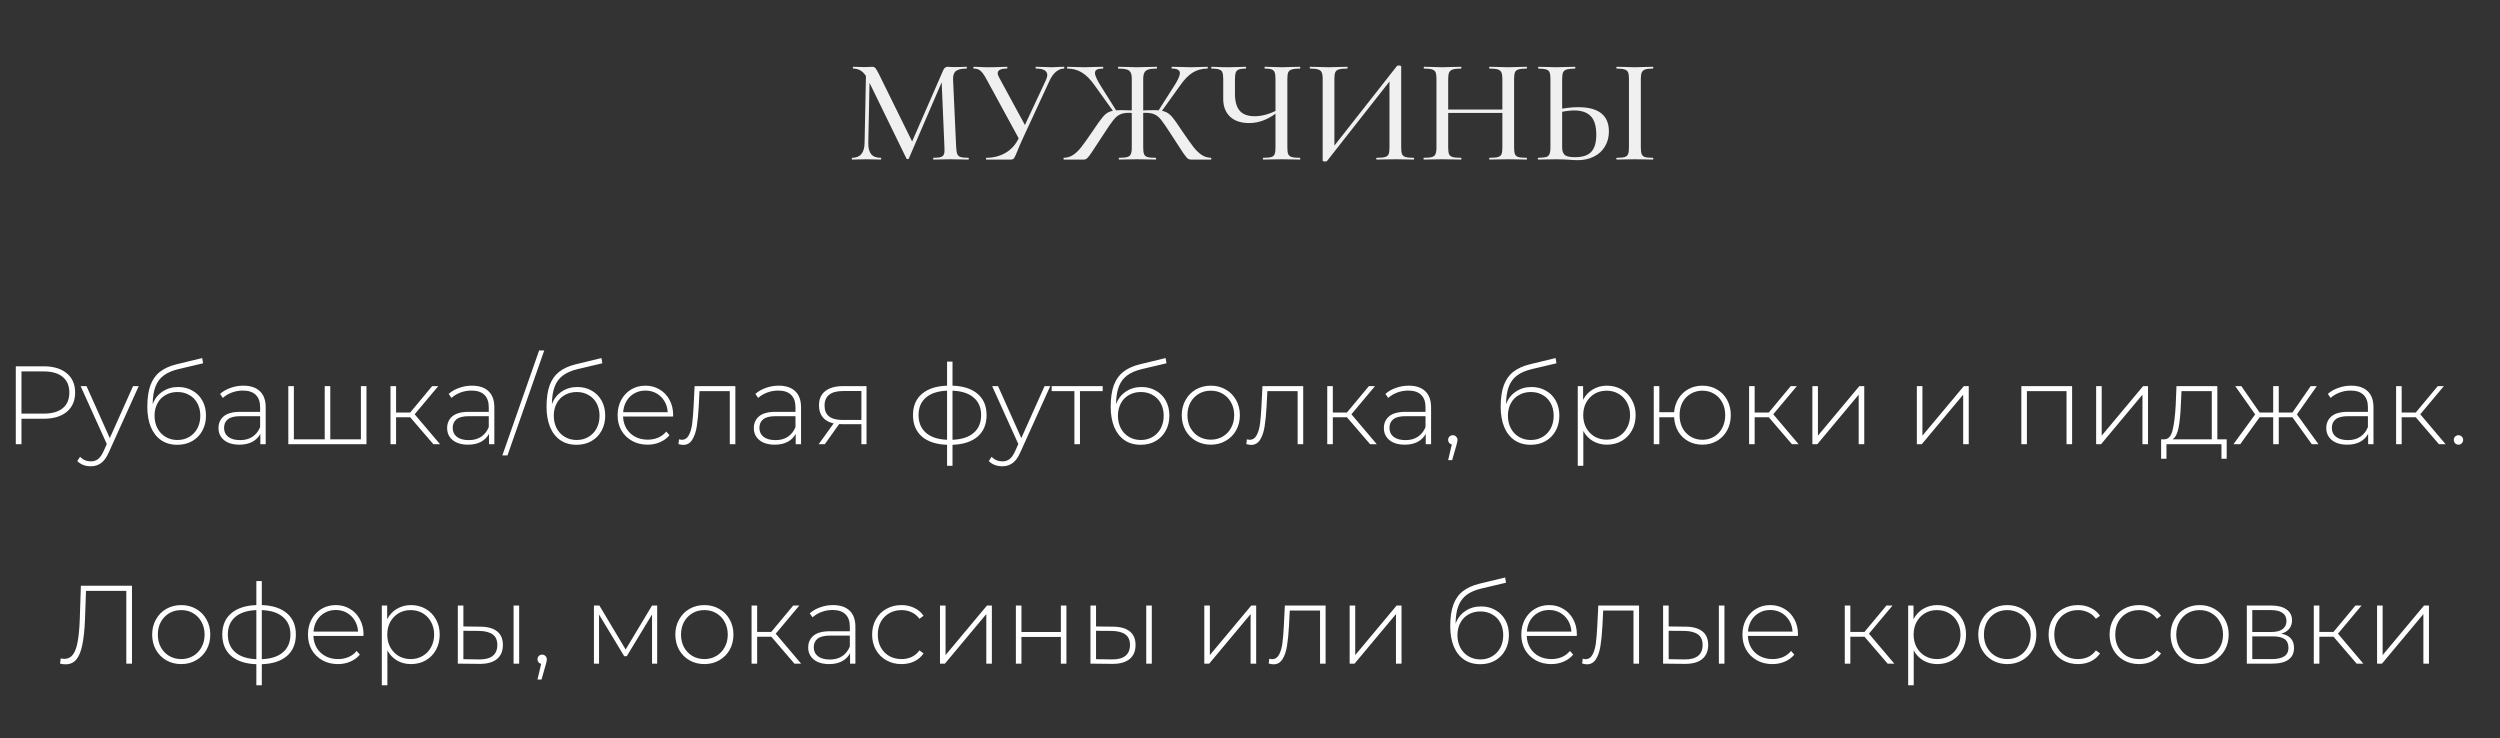 <?xml version="1.0" encoding="UTF-8"?> <svg xmlns="http://www.w3.org/2000/svg" width="376" height="111" viewBox="0 0 376 111" fill="none"><rect x="0" y="0" width="376" height="111" fill="#333333" stroke="none"/><path d="M6.578 55.092C8.052 55.092 9.207 55.443 10.044 56.147C10.881 56.839 11.3 57.804 11.3 59.043C11.3 60.271 10.881 61.237 10.044 61.94C9.207 62.632 8.052 62.978 6.578 62.978H3.229V66.812H2.375V55.092H6.578ZM6.578 62.208C7.828 62.208 8.783 61.934 9.441 61.387C10.1 60.84 10.429 60.059 10.429 59.043C10.429 58.027 10.1 57.246 9.441 56.699C8.783 56.141 7.828 55.862 6.578 55.862H3.229V62.208H6.578ZM20.865 58.072L16.378 68.001C16.043 68.772 15.652 69.319 15.206 69.642C14.771 69.966 14.252 70.128 13.649 70.128C13.247 70.128 12.867 70.061 12.51 69.927C12.164 69.793 11.868 69.598 11.623 69.341L12.041 68.705C12.488 69.162 13.029 69.391 13.665 69.391C14.09 69.391 14.452 69.274 14.754 69.04C15.055 68.805 15.334 68.403 15.591 67.834L16.06 66.779L12.125 58.072H13.012L16.512 65.892L20.012 58.072H20.865ZM26.795 58.206C27.61 58.206 28.33 58.39 28.955 58.758C29.591 59.116 30.088 59.618 30.445 60.266C30.802 60.913 30.981 61.661 30.981 62.509C30.981 63.358 30.797 64.117 30.428 64.787C30.071 65.445 29.563 65.964 28.904 66.344C28.257 66.712 27.515 66.896 26.677 66.896C25.718 66.896 24.897 66.662 24.216 66.193C23.546 65.724 23.033 65.06 22.676 64.2C22.33 63.341 22.157 62.336 22.157 61.187C22.157 59.88 22.313 58.798 22.625 57.938C22.949 57.078 23.429 56.403 24.065 55.912C24.713 55.41 25.539 55.036 26.544 54.79L30.411 53.852L30.545 54.639L26.862 55.51C25.957 55.722 25.221 56.035 24.651 56.448C24.093 56.85 23.675 57.402 23.396 58.105C23.117 58.809 22.971 59.707 22.96 60.801C23.25 59.998 23.736 59.367 24.417 58.909C25.098 58.44 25.89 58.206 26.795 58.206ZM26.694 66.176C27.353 66.176 27.945 66.02 28.469 65.707C28.994 65.395 29.401 64.965 29.691 64.418C29.982 63.86 30.127 63.229 30.127 62.526C30.127 61.823 29.982 61.203 29.691 60.667C29.401 60.12 28.994 59.702 28.469 59.412C27.956 59.11 27.364 58.959 26.694 58.959C26.024 58.959 25.427 59.11 24.903 59.412C24.378 59.702 23.971 60.12 23.68 60.667C23.39 61.203 23.245 61.823 23.245 62.526C23.245 63.229 23.39 63.86 23.68 64.418C23.971 64.965 24.378 65.395 24.903 65.707C25.427 66.02 26.024 66.176 26.694 66.176ZM36.595 58.005C37.678 58.005 38.509 58.284 39.09 58.842C39.67 59.389 39.961 60.199 39.961 61.27V66.812H39.157V65.255C38.878 65.769 38.47 66.171 37.935 66.461C37.399 66.74 36.757 66.879 36.009 66.879C35.038 66.879 34.268 66.651 33.698 66.193C33.14 65.735 32.861 65.132 32.861 64.385C32.861 63.659 33.118 63.073 33.631 62.627C34.156 62.169 34.988 61.94 36.126 61.94H39.123V61.237C39.123 60.422 38.9 59.802 38.454 59.378C38.018 58.954 37.376 58.742 36.528 58.742C35.948 58.742 35.389 58.842 34.854 59.043C34.329 59.244 33.883 59.512 33.514 59.847L33.096 59.244C33.531 58.853 34.056 58.552 34.669 58.34C35.283 58.117 35.925 58.005 36.595 58.005ZM36.126 66.193C36.852 66.193 37.466 66.025 37.968 65.691C38.481 65.356 38.867 64.87 39.123 64.234V62.593H36.143C35.283 62.593 34.658 62.749 34.268 63.062C33.888 63.374 33.698 63.804 33.698 64.351C33.698 64.92 33.91 65.373 34.334 65.707C34.759 66.031 35.356 66.193 36.126 66.193ZM55.117 58.072V66.812H43.362V58.072H44.199V66.076H48.837V58.072H49.675V66.076H54.279V58.072H55.117ZM61.697 62.76H59.57V66.812H58.733V58.072H59.57V62.04H61.697L64.995 58.072H65.916L62.366 62.308L66.184 66.812H65.179L61.697 62.76ZM70.983 58.005C72.066 58.005 72.897 58.284 73.478 58.842C74.058 59.389 74.348 60.199 74.348 61.27V66.812H73.545V65.255C73.266 65.769 72.858 66.171 72.322 66.461C71.787 66.74 71.145 66.879 70.397 66.879C69.425 66.879 68.655 66.651 68.086 66.193C67.528 65.735 67.249 65.132 67.249 64.385C67.249 63.659 67.505 63.073 68.019 62.627C68.544 62.169 69.375 61.94 70.514 61.94H73.511V61.237C73.511 60.422 73.288 59.802 72.841 59.378C72.406 58.954 71.764 58.742 70.916 58.742C70.335 58.742 69.777 58.842 69.241 59.043C68.717 59.244 68.27 59.512 67.902 59.847L67.483 59.244C67.918 58.853 68.443 58.552 69.057 58.34C69.671 58.117 70.313 58.005 70.983 58.005ZM70.514 66.193C71.24 66.193 71.853 66.025 72.356 65.691C72.869 65.356 73.254 64.87 73.511 64.234V62.593H70.531C69.671 62.593 69.046 62.749 68.655 63.062C68.276 63.374 68.086 63.804 68.086 64.351C68.086 64.92 68.298 65.373 68.722 65.707C69.147 66.031 69.744 66.193 70.514 66.193ZM81.082 52.714H81.852L76.327 68.487H75.556L81.082 52.714ZM86.838 58.206C87.653 58.206 88.373 58.39 88.998 58.758C89.635 59.116 90.131 59.618 90.489 60.266C90.846 60.913 91.024 61.661 91.024 62.509C91.024 63.358 90.84 64.117 90.472 64.787C90.115 65.445 89.607 65.964 88.948 66.344C88.301 66.712 87.558 66.896 86.721 66.896C85.761 66.896 84.941 66.662 84.26 66.193C83.59 65.724 83.076 65.06 82.719 64.2C82.373 63.341 82.2 62.336 82.2 61.187C82.2 59.88 82.356 58.798 82.669 57.938C82.993 57.078 83.473 56.403 84.109 55.912C84.756 55.41 85.582 55.036 86.587 54.79L90.455 53.852L90.589 54.639L86.905 55.51C86.001 55.722 85.264 56.035 84.695 56.448C84.137 56.85 83.718 57.402 83.439 58.105C83.16 58.809 83.015 59.707 83.004 60.801C83.294 59.998 83.78 59.367 84.461 58.909C85.142 58.44 85.934 58.206 86.838 58.206ZM86.738 66.176C87.396 66.176 87.988 66.02 88.513 65.707C89.037 65.395 89.445 64.965 89.735 64.418C90.025 63.86 90.17 63.229 90.17 62.526C90.17 61.823 90.025 61.203 89.735 60.667C89.445 60.12 89.037 59.702 88.513 59.412C87.999 59.11 87.408 58.959 86.738 58.959C86.068 58.959 85.471 59.11 84.946 59.412C84.422 59.702 84.014 60.12 83.724 60.667C83.434 61.203 83.288 61.823 83.288 62.526C83.288 63.229 83.434 63.86 83.724 64.418C84.014 64.965 84.422 65.395 84.946 65.707C85.471 66.02 86.068 66.176 86.738 66.176ZM101.226 62.643H93.708C93.73 63.324 93.903 63.932 94.227 64.468C94.55 64.993 94.986 65.4 95.533 65.691C96.091 65.981 96.716 66.126 97.408 66.126C97.977 66.126 98.502 66.025 98.982 65.825C99.473 65.612 99.881 65.305 100.204 64.904L100.69 65.456C100.31 65.914 99.83 66.266 99.25 66.511C98.681 66.757 98.061 66.879 97.391 66.879C96.521 66.879 95.745 66.69 95.064 66.31C94.383 65.931 93.847 65.406 93.456 64.736C93.077 64.067 92.887 63.302 92.887 62.442C92.887 61.594 93.066 60.835 93.423 60.165C93.791 59.484 94.294 58.954 94.93 58.574C95.566 58.195 96.281 58.005 97.073 58.005C97.866 58.005 98.575 58.195 99.2 58.574C99.836 58.943 100.333 59.462 100.69 60.132C101.058 60.801 101.242 61.56 101.242 62.409L101.226 62.643ZM97.073 58.742C96.459 58.742 95.907 58.881 95.415 59.16C94.924 59.428 94.528 59.813 94.227 60.316C93.936 60.807 93.769 61.365 93.724 61.99H100.422C100.389 61.365 100.221 60.807 99.92 60.316C99.618 59.825 99.222 59.44 98.731 59.16C98.24 58.881 97.687 58.742 97.073 58.742ZM110.597 58.072V66.812H109.76V58.825H105.205L105.088 61.153C105.021 62.358 104.921 63.369 104.787 64.184C104.653 64.999 104.424 65.657 104.1 66.159C103.777 66.662 103.33 66.913 102.761 66.913C102.593 66.913 102.353 66.874 102.041 66.796L102.125 66.076C102.303 66.12 102.437 66.143 102.526 66.143C102.995 66.143 103.352 65.914 103.598 65.456C103.844 64.999 104.011 64.429 104.1 63.748C104.19 63.067 104.262 62.18 104.318 61.086L104.469 58.072H110.597ZM117.111 58.005C118.194 58.005 119.025 58.284 119.606 58.842C120.186 59.389 120.477 60.199 120.477 61.27V66.812H119.673V65.255C119.394 65.769 118.986 66.171 118.451 66.461C117.915 66.74 117.273 66.879 116.525 66.879C115.554 66.879 114.784 66.651 114.214 66.193C113.656 65.735 113.377 65.132 113.377 64.385C113.377 63.659 113.634 63.073 114.147 62.627C114.672 62.169 115.504 61.94 116.642 61.94H119.639V61.237C119.639 60.422 119.416 59.802 118.97 59.378C118.534 58.954 117.892 58.742 117.044 58.742C116.464 58.742 115.905 58.842 115.37 59.043C114.845 59.244 114.398 59.512 114.03 59.847L113.611 59.244C114.047 58.853 114.571 58.552 115.185 58.34C115.799 58.117 116.441 58.005 117.111 58.005ZM116.642 66.193C117.368 66.193 117.982 66.025 118.484 65.691C118.998 65.356 119.383 64.87 119.639 64.234V62.593H116.659C115.799 62.593 115.174 62.749 114.784 63.062C114.404 63.374 114.214 63.804 114.214 64.351C114.214 64.92 114.426 65.373 114.851 65.707C115.275 66.031 115.872 66.193 116.642 66.193ZM130.325 58.072V66.812H129.554V63.798H126.641C126.44 63.798 126.295 63.793 126.206 63.782L124.046 66.812H123.125L125.385 63.681C124.671 63.525 124.124 63.218 123.744 62.76C123.365 62.303 123.175 61.711 123.175 60.986C123.175 60.026 123.493 59.3 124.129 58.809C124.777 58.318 125.659 58.072 126.775 58.072H130.325ZM124.012 61.019C124.012 62.448 124.916 63.162 126.725 63.162H129.554V58.809H126.825C124.95 58.809 124.012 59.545 124.012 61.019ZM148.382 62.425C148.382 63.798 147.935 64.876 147.042 65.657C146.149 66.427 144.888 66.84 143.258 66.896V70.061H142.438V66.896C140.808 66.84 139.547 66.427 138.654 65.657C137.761 64.876 137.314 63.798 137.314 62.425C137.314 61.075 137.761 60.014 138.654 59.244C139.558 58.474 140.819 58.061 142.438 58.005V54.388H143.258V58.005C144.888 58.061 146.149 58.474 147.042 59.244C147.935 60.014 148.382 61.075 148.382 62.425ZM138.151 62.425C138.151 63.553 138.52 64.44 139.256 65.088C139.993 65.735 141.054 66.087 142.438 66.143V58.758C141.054 58.814 139.993 59.16 139.256 59.797C138.52 60.433 138.151 61.309 138.151 62.425ZM143.258 66.143C144.642 66.087 145.703 65.741 146.44 65.105C147.188 64.457 147.561 63.564 147.561 62.425C147.561 61.309 147.188 60.433 146.44 59.797C145.703 59.16 144.642 58.814 143.258 58.758V66.143ZM157.958 58.072L153.471 68.001C153.136 68.772 152.745 69.319 152.299 69.642C151.864 69.966 151.344 70.128 150.742 70.128C150.34 70.128 149.96 70.061 149.603 69.927C149.257 69.793 148.961 69.598 148.716 69.341L149.134 68.705C149.581 69.162 150.122 69.391 150.758 69.391C151.183 69.391 151.545 69.274 151.847 69.04C152.148 68.805 152.427 68.403 152.684 67.834L153.153 66.779L149.218 58.072H150.105L153.605 65.892L157.104 58.072H157.958ZM165.843 58.825H162.427V66.812H161.59V58.825H158.174V58.072H165.843V58.825ZM171.688 58.206C172.502 58.206 173.222 58.39 173.848 58.758C174.484 59.116 174.981 59.618 175.338 60.266C175.695 60.913 175.874 61.661 175.874 62.509C175.874 63.358 175.689 64.117 175.321 64.787C174.964 65.445 174.456 65.964 173.797 66.344C173.15 66.712 172.408 66.896 171.57 66.896C170.61 66.896 169.79 66.662 169.109 66.193C168.439 65.724 167.926 65.06 167.568 64.2C167.222 63.341 167.049 62.336 167.049 61.187C167.049 59.88 167.206 58.798 167.518 57.938C167.842 57.078 168.322 56.403 168.958 55.912C169.606 55.41 170.432 55.036 171.436 54.79L175.304 53.852L175.438 54.639L171.754 55.51C170.85 55.722 170.114 56.035 169.544 56.448C168.986 56.85 168.568 57.402 168.288 58.105C168.009 58.809 167.864 59.707 167.853 60.801C168.143 59.998 168.629 59.367 169.31 58.909C169.991 58.44 170.783 58.206 171.688 58.206ZM171.587 66.176C172.246 66.176 172.837 66.02 173.362 65.707C173.887 65.395 174.294 64.965 174.584 64.418C174.874 63.86 175.02 63.229 175.02 62.526C175.02 61.823 174.874 61.203 174.584 60.667C174.294 60.12 173.887 59.702 173.362 59.412C172.848 59.11 172.257 58.959 171.587 58.959C170.917 58.959 170.32 59.11 169.795 59.412C169.271 59.702 168.863 60.12 168.573 60.667C168.283 61.203 168.138 61.823 168.138 62.526C168.138 63.229 168.283 63.86 168.573 64.418C168.863 64.965 169.271 65.395 169.795 65.707C170.32 66.02 170.917 66.176 171.587 66.176ZM182.107 66.879C181.281 66.879 180.533 66.69 179.863 66.31C179.204 65.931 178.685 65.406 178.306 64.736C177.926 64.055 177.736 63.291 177.736 62.442C177.736 61.594 177.926 60.835 178.306 60.165C178.685 59.484 179.204 58.954 179.863 58.574C180.533 58.195 181.281 58.005 182.107 58.005C182.933 58.005 183.675 58.195 184.334 58.574C185.003 58.954 185.528 59.484 185.908 60.165C186.287 60.835 186.477 61.594 186.477 62.442C186.477 63.291 186.287 64.055 185.908 64.736C185.528 65.406 185.003 65.931 184.334 66.31C183.675 66.69 182.933 66.879 182.107 66.879ZM182.107 66.126C182.776 66.126 183.374 65.97 183.898 65.657C184.434 65.345 184.853 64.909 185.154 64.351C185.467 63.793 185.623 63.157 185.623 62.442C185.623 61.728 185.467 61.092 185.154 60.533C184.853 59.975 184.434 59.54 183.898 59.227C183.374 58.915 182.776 58.758 182.107 58.758C181.437 58.758 180.834 58.915 180.298 59.227C179.774 59.54 179.355 59.975 179.042 60.533C178.741 61.092 178.59 61.728 178.59 62.442C178.59 63.157 178.741 63.793 179.042 64.351C179.355 64.909 179.774 65.345 180.298 65.657C180.834 65.97 181.437 66.126 182.107 66.126ZM196.002 58.072V66.812H195.165V58.825H190.611L190.493 61.153C190.426 62.358 190.326 63.369 190.192 64.184C190.058 64.999 189.829 65.657 189.506 66.159C189.182 66.662 188.735 66.913 188.166 66.913C187.999 66.913 187.759 66.874 187.446 66.796L187.53 66.076C187.708 66.12 187.842 66.143 187.932 66.143C188.4 66.143 188.758 65.914 189.003 65.456C189.249 64.999 189.416 64.429 189.506 63.748C189.595 63.067 189.667 62.18 189.723 61.086L189.874 58.072H196.002ZM202.583 62.76H200.457V66.812H199.619V58.072H200.457V62.04H202.583L205.882 58.072H206.803L203.253 62.308L207.071 66.812H206.066L202.583 62.76ZM211.869 58.005C212.952 58.005 213.784 58.284 214.364 58.842C214.945 59.389 215.235 60.199 215.235 61.27V66.812H214.431V65.255C214.152 65.769 213.745 66.171 213.209 66.461C212.673 66.74 212.031 66.879 211.283 66.879C210.312 66.879 209.542 66.651 208.973 66.193C208.414 65.735 208.135 65.132 208.135 64.385C208.135 63.659 208.392 63.073 208.906 62.627C209.43 62.169 210.262 61.94 211.401 61.94H214.398V61.237C214.398 60.422 214.174 59.802 213.728 59.378C213.293 58.954 212.651 58.742 211.802 58.742C211.222 58.742 210.664 58.842 210.128 59.043C209.603 59.244 209.157 59.512 208.788 59.847L208.37 59.244C208.805 58.853 209.33 58.552 209.944 58.34C210.558 58.117 211.2 58.005 211.869 58.005ZM211.401 66.193C212.126 66.193 212.74 66.025 213.242 65.691C213.756 65.356 214.141 64.87 214.398 64.234V62.593H211.417C210.558 62.593 209.933 62.749 209.542 63.062C209.162 63.374 208.973 63.804 208.973 64.351C208.973 64.92 209.185 65.373 209.609 65.707C210.033 66.031 210.63 66.193 211.401 66.193ZM218.503 65.456C218.703 65.456 218.871 65.529 219.005 65.674C219.139 65.808 219.206 65.97 219.206 66.159C219.206 66.271 219.189 66.388 219.156 66.511C219.133 66.634 219.1 66.773 219.055 66.93L218.402 69.207H217.799L218.352 66.846C218.184 66.801 218.05 66.723 217.95 66.612C217.85 66.489 217.799 66.338 217.799 66.159C217.799 65.959 217.866 65.791 218 65.657C218.134 65.523 218.302 65.456 218.503 65.456ZM230.341 58.206C231.156 58.206 231.876 58.39 232.501 58.758C233.137 59.116 233.634 59.618 233.991 60.266C234.349 60.913 234.527 61.661 234.527 62.509C234.527 63.358 234.343 64.117 233.975 64.787C233.617 65.445 233.11 65.964 232.451 66.344C231.804 66.712 231.061 66.896 230.224 66.896C229.264 66.896 228.444 66.662 227.763 66.193C227.093 65.724 226.579 65.06 226.222 64.2C225.876 63.341 225.703 62.336 225.703 61.187C225.703 59.88 225.859 58.798 226.172 57.938C226.496 57.078 226.976 56.403 227.612 55.912C228.259 55.41 229.085 55.036 230.09 54.79L233.958 53.852L234.092 54.639L230.408 55.51C229.504 55.722 228.767 56.035 228.198 56.448C227.64 56.85 227.221 57.402 226.942 58.105C226.663 58.809 226.518 59.707 226.507 60.801C226.797 59.998 227.283 59.367 227.964 58.909C228.644 58.44 229.437 58.206 230.341 58.206ZM230.241 66.176C230.899 66.176 231.491 66.02 232.016 65.707C232.54 65.395 232.948 64.965 233.238 64.418C233.528 63.86 233.673 63.229 233.673 62.526C233.673 61.823 233.528 61.203 233.238 60.667C232.948 60.12 232.54 59.702 232.016 59.412C231.502 59.11 230.911 58.959 230.241 58.959C229.571 58.959 228.974 59.11 228.449 59.412C227.924 59.702 227.517 60.12 227.227 60.667C226.937 61.203 226.791 61.823 226.791 62.526C226.791 63.229 226.937 63.86 227.227 64.418C227.517 64.965 227.924 65.395 228.449 65.707C228.974 66.02 229.571 66.176 230.241 66.176ZM241.681 58.005C242.496 58.005 243.233 58.195 243.891 58.574C244.55 58.954 245.064 59.478 245.432 60.148C245.811 60.818 246.001 61.583 246.001 62.442C246.001 63.302 245.811 64.072 245.432 64.753C245.064 65.423 244.55 65.947 243.891 66.327C243.233 66.695 242.496 66.879 241.681 66.879C240.911 66.879 240.213 66.701 239.588 66.344C238.963 65.975 238.477 65.467 238.131 64.82V70.061H237.294V58.072H238.098V60.132C238.444 59.462 238.93 58.943 239.555 58.574C240.191 58.195 240.9 58.005 241.681 58.005ZM241.631 66.126C242.301 66.126 242.904 65.97 243.439 65.657C243.975 65.345 244.394 64.909 244.695 64.351C245.008 63.793 245.164 63.157 245.164 62.442C245.164 61.728 245.008 61.092 244.695 60.533C244.394 59.975 243.975 59.54 243.439 59.227C242.904 58.915 242.301 58.758 241.631 58.758C240.961 58.758 240.358 58.915 239.823 59.227C239.298 59.54 238.879 59.975 238.567 60.533C238.265 61.092 238.115 61.728 238.115 62.442C238.115 63.157 238.265 63.793 238.567 64.351C238.879 64.909 239.298 65.345 239.823 65.657C240.358 65.97 240.961 66.126 241.631 66.126ZM256.041 58.005C256.856 58.005 257.587 58.195 258.234 58.574C258.882 58.943 259.39 59.467 259.758 60.148C260.127 60.818 260.311 61.583 260.311 62.442C260.311 63.291 260.127 64.055 259.758 64.736C259.39 65.406 258.882 65.931 258.234 66.31C257.587 66.69 256.856 66.879 256.041 66.879C255.26 66.879 254.551 66.707 253.914 66.36C253.289 66.014 252.787 65.529 252.407 64.904C252.039 64.278 251.833 63.564 251.788 62.76H249.561V66.812H248.724V58.072H249.561V61.99H251.788C251.855 61.209 252.078 60.517 252.458 59.914C252.837 59.311 253.34 58.842 253.965 58.507C254.59 58.172 255.282 58.005 256.041 58.005ZM256.041 66.143C256.688 66.143 257.274 65.987 257.799 65.674C258.324 65.361 258.731 64.926 259.021 64.368C259.323 63.798 259.473 63.157 259.473 62.442C259.473 61.717 259.323 61.075 259.021 60.517C258.731 59.959 258.324 59.529 257.799 59.227C257.274 58.915 256.688 58.758 256.041 58.758C255.393 58.758 254.807 58.915 254.283 59.227C253.758 59.529 253.345 59.959 253.044 60.517C252.753 61.075 252.608 61.717 252.608 62.442C252.608 63.157 252.753 63.798 253.044 64.368C253.345 64.926 253.758 65.361 254.283 65.674C254.807 65.987 255.393 66.143 256.041 66.143ZM266.028 62.76H263.901V66.812H263.064V58.072H263.901V62.04H266.028L269.327 58.072H270.247L266.698 62.308L270.515 66.812H269.511L266.028 62.76ZM272.581 58.072H273.418V65.523L279.647 58.072H280.384V66.812H279.546V59.361L273.318 66.812H272.581V58.072ZM288.295 58.072H289.132V65.523L295.361 58.072H296.098V66.812H295.261V59.361L289.032 66.812H288.295V58.072ZM311.644 58.072V66.812H310.807V58.825H304.846V66.812H304.009V58.072H311.644ZM315.259 58.072H316.096V65.523L322.325 58.072H323.062V66.812H322.225V59.361L315.996 66.812H315.259V58.072ZM334.894 66.076V68.989H334.107V66.812H325.835V68.989H325.032V66.076H325.551C326.142 66.042 326.544 65.585 326.756 64.703C326.979 63.81 327.136 62.559 327.225 60.952L327.342 58.072H333.487V66.076H334.894ZM327.995 61.002C327.939 62.331 327.828 63.436 327.66 64.318C327.493 65.2 327.192 65.785 326.756 66.076H332.65V58.825H328.096L327.995 61.002ZM344.784 62.76H342.725V66.812H341.887V62.76H339.845L336.931 66.812H335.91L339.175 62.325L336.178 58.072H337.099L339.845 62.04H341.887V58.072H342.725V62.04H344.784L347.53 58.072H348.451L345.454 62.325L348.702 66.812H347.698L344.784 62.76ZM353.606 58.005C354.689 58.005 355.521 58.284 356.101 58.842C356.682 59.389 356.972 60.199 356.972 61.27V66.812H356.168V65.255C355.889 65.769 355.482 66.171 354.946 66.461C354.41 66.74 353.768 66.879 353.02 66.879C352.049 66.879 351.279 66.651 350.71 66.193C350.151 65.735 349.872 65.132 349.872 64.385C349.872 63.659 350.129 63.073 350.643 62.627C351.167 62.169 351.999 61.94 353.137 61.94H356.135V61.237C356.135 60.422 355.911 59.802 355.465 59.378C355.03 58.954 354.388 58.742 353.539 58.742C352.959 58.742 352.401 58.842 351.865 59.043C351.34 59.244 350.894 59.512 350.525 59.847L350.107 59.244C350.542 58.853 351.067 58.552 351.681 58.34C352.295 58.117 352.937 58.005 353.606 58.005ZM353.137 66.193C353.863 66.193 354.477 66.025 354.979 65.691C355.493 65.356 355.878 64.87 356.135 64.234V62.593H353.154C352.295 62.593 351.67 62.749 351.279 63.062C350.899 63.374 350.71 63.804 350.71 64.351C350.71 64.92 350.922 65.373 351.346 65.707C351.77 66.031 352.367 66.193 353.137 66.193ZM363.337 62.76H361.211V66.812H360.373V58.072H361.211V62.04H363.337L366.636 58.072H367.557L364.007 62.308L367.825 66.812H366.82L363.337 62.76ZM369.756 66.879C369.566 66.879 369.399 66.812 369.254 66.678C369.12 66.533 369.053 66.36 369.053 66.159C369.053 65.959 369.12 65.791 369.254 65.657C369.399 65.523 369.566 65.456 369.756 65.456C369.946 65.456 370.108 65.523 370.242 65.657C370.387 65.791 370.459 65.959 370.459 66.159C370.459 66.36 370.387 66.533 370.242 66.678C370.108 66.812 369.946 66.879 369.756 66.879ZM19.85 88.092V99.812H18.997V88.862H12.935L12.784 93.165C12.717 94.772 12.578 96.067 12.366 97.05C12.165 98.021 11.864 98.741 11.462 99.21C11.06 99.678 10.53 99.913 9.871 99.913C9.57 99.913 9.29 99.879 9.034 99.812L9.134 99.025C9.324 99.07 9.508 99.093 9.687 99.093C10.2 99.093 10.613 98.897 10.926 98.507C11.249 98.105 11.495 97.474 11.662 96.614C11.83 95.755 11.942 94.611 11.997 93.182L12.165 88.092H19.85ZM27.256 99.879C26.43 99.879 25.682 99.69 25.012 99.31C24.353 98.931 23.834 98.406 23.455 97.736C23.075 97.055 22.885 96.291 22.885 95.442C22.885 94.594 23.075 93.835 23.455 93.165C23.834 92.484 24.353 91.954 25.012 91.574C25.682 91.195 26.43 91.005 27.256 91.005C28.082 91.005 28.824 91.195 29.483 91.574C30.152 91.954 30.677 92.484 31.056 93.165C31.436 93.835 31.626 94.594 31.626 95.442C31.626 96.291 31.436 97.055 31.056 97.736C30.677 98.406 30.152 98.931 29.483 99.31C28.824 99.69 28.082 99.879 27.256 99.879ZM27.256 99.126C27.925 99.126 28.523 98.97 29.047 98.657C29.583 98.345 30.002 97.909 30.303 97.351C30.616 96.793 30.772 96.157 30.772 95.442C30.772 94.728 30.616 94.092 30.303 93.533C30.002 92.975 29.583 92.54 29.047 92.227C28.523 91.915 27.925 91.758 27.256 91.758C26.586 91.758 25.983 91.915 25.447 92.227C24.922 92.54 24.504 92.975 24.191 93.533C23.89 94.092 23.739 94.728 23.739 95.442C23.739 96.157 23.89 96.793 24.191 97.351C24.504 97.909 24.922 98.345 25.447 98.657C25.983 98.97 26.586 99.126 27.256 99.126ZM44.499 95.425C44.499 96.799 44.053 97.876 43.16 98.657C42.267 99.427 41.005 99.84 39.376 99.896V103.061H38.555V99.896C36.925 99.84 35.664 99.427 34.771 98.657C33.878 97.876 33.431 96.799 33.431 95.425C33.431 94.075 33.878 93.014 34.771 92.244C35.675 91.474 36.937 91.061 38.555 91.005V87.388H39.376V91.005C41.005 91.061 42.267 91.474 43.16 92.244C44.053 93.014 44.499 94.075 44.499 95.425ZM34.269 95.425C34.269 96.553 34.637 97.44 35.374 98.088C36.111 98.735 37.171 99.087 38.555 99.143V91.758C37.171 91.814 36.111 92.16 35.374 92.797C34.637 93.433 34.269 94.309 34.269 95.425ZM39.376 99.143C40.76 99.087 41.82 98.741 42.557 98.105C43.305 97.457 43.679 96.564 43.679 95.425C43.679 94.309 43.305 93.433 42.557 92.797C41.82 92.16 40.76 91.814 39.376 91.758V99.143ZM54.656 95.643H47.138C47.16 96.324 47.333 96.933 47.657 97.468C47.981 97.993 48.416 98.4 48.963 98.691C49.521 98.981 50.146 99.126 50.838 99.126C51.408 99.126 51.932 99.025 52.412 98.825C52.903 98.612 53.311 98.305 53.635 97.904L54.12 98.456C53.741 98.914 53.261 99.266 52.68 99.511C52.111 99.757 51.491 99.879 50.822 99.879C49.951 99.879 49.175 99.69 48.494 99.31C47.813 98.931 47.277 98.406 46.887 97.736C46.507 97.067 46.317 96.302 46.317 95.442C46.317 94.594 46.496 93.835 46.853 93.165C47.222 92.484 47.724 91.954 48.36 91.574C48.996 91.195 49.711 91.005 50.503 91.005C51.296 91.005 52.005 91.195 52.63 91.574C53.266 91.943 53.763 92.462 54.12 93.132C54.489 93.801 54.673 94.56 54.673 95.409L54.656 95.643ZM50.503 91.742C49.889 91.742 49.337 91.881 48.846 92.16C48.355 92.428 47.958 92.813 47.657 93.316C47.367 93.807 47.199 94.365 47.155 94.99H53.852C53.819 94.365 53.651 93.807 53.35 93.316C53.048 92.825 52.652 92.439 52.161 92.16C51.67 91.881 51.117 91.742 50.503 91.742ZM61.812 91.005C62.627 91.005 63.364 91.195 64.022 91.574C64.681 91.954 65.194 92.478 65.563 93.148C65.942 93.818 66.132 94.583 66.132 95.442C66.132 96.302 65.942 97.072 65.563 97.753C65.194 98.423 64.681 98.947 64.022 99.327C63.364 99.695 62.627 99.879 61.812 99.879C61.042 99.879 60.344 99.701 59.719 99.344C59.094 98.975 58.608 98.467 58.262 97.82V103.061H57.425V91.072H58.229V93.132C58.575 92.462 59.06 91.943 59.685 91.574C60.322 91.195 61.031 91.005 61.812 91.005ZM61.762 99.126C62.432 99.126 63.034 98.97 63.57 98.657C64.106 98.345 64.525 97.909 64.826 97.351C65.138 96.793 65.295 96.157 65.295 95.442C65.295 94.728 65.138 94.092 64.826 93.533C64.525 92.975 64.106 92.54 63.57 92.227C63.034 91.915 62.432 91.758 61.762 91.758C61.092 91.758 60.489 91.915 59.953 92.227C59.429 92.54 59.01 92.975 58.698 93.533C58.396 94.092 58.245 94.728 58.245 95.442C58.245 96.157 58.396 96.793 58.698 97.351C59.01 97.909 59.429 98.345 59.953 98.657C60.489 98.97 61.092 99.126 61.762 99.126ZM72.304 94.253C73.387 94.265 74.213 94.505 74.782 94.973C75.351 95.431 75.636 96.106 75.636 96.999C75.636 97.926 75.335 98.635 74.732 99.126C74.129 99.617 73.258 99.857 72.12 99.846L68.855 99.812V91.072H69.692V94.22L72.304 94.253ZM77.243 91.072H78.081V99.812H77.243V91.072ZM72.086 99.176C72.979 99.187 73.654 99.009 74.112 98.64C74.57 98.272 74.799 97.725 74.799 96.999C74.799 96.296 74.576 95.777 74.129 95.442C73.682 95.096 73.001 94.912 72.086 94.89L69.692 94.873V99.143L72.086 99.176ZM81.54 98.456C81.741 98.456 81.909 98.529 82.043 98.674C82.177 98.808 82.244 98.97 82.244 99.159C82.244 99.271 82.227 99.388 82.193 99.511C82.171 99.634 82.138 99.773 82.093 99.93L81.44 102.207H80.837L81.39 99.846C81.222 99.801 81.088 99.723 80.988 99.612C80.887 99.489 80.837 99.338 80.837 99.159C80.837 98.959 80.904 98.791 81.038 98.657C81.172 98.523 81.339 98.456 81.54 98.456ZM98.838 91.072V99.812H98.067V92.412L94.266 98.691H93.881L90.097 92.428V99.812H89.327V91.072H90.147L94.099 97.686L98.067 91.072H98.838ZM105.94 99.879C105.114 99.879 104.366 99.69 103.696 99.31C103.038 98.931 102.519 98.406 102.139 97.736C101.76 97.055 101.57 96.291 101.57 95.442C101.57 94.594 101.76 93.835 102.139 93.165C102.519 92.484 103.038 91.954 103.696 91.574C104.366 91.195 105.114 91.005 105.94 91.005C106.766 91.005 107.509 91.195 108.167 91.574C108.837 91.954 109.362 92.484 109.741 93.165C110.121 93.835 110.31 94.594 110.31 95.442C110.31 96.291 110.121 97.055 109.741 97.736C109.362 98.406 108.837 98.931 108.167 99.31C107.509 99.69 106.766 99.879 105.94 99.879ZM105.94 99.126C106.61 99.126 107.207 98.97 107.732 98.657C108.268 98.345 108.686 97.909 108.988 97.351C109.3 96.793 109.456 96.157 109.456 95.442C109.456 94.728 109.3 94.092 108.988 93.533C108.686 92.975 108.268 92.54 107.732 92.227C107.207 91.915 106.61 91.758 105.94 91.758C105.27 91.758 104.668 91.915 104.132 92.227C103.607 92.54 103.189 92.975 102.876 93.533C102.575 94.092 102.424 94.728 102.424 95.442C102.424 96.157 102.575 96.793 102.876 97.351C103.189 97.909 103.607 98.345 104.132 98.657C104.668 98.97 105.27 99.126 105.94 99.126ZM116.001 95.76H113.874V99.812H113.037V91.072H113.874V95.04H116.001L119.299 91.072H120.22L116.67 95.308L120.488 99.812H119.483L116.001 95.76ZM125.287 91.005C126.37 91.005 127.201 91.284 127.782 91.842C128.362 92.389 128.652 93.198 128.652 94.27V99.812H127.849V98.255C127.57 98.769 127.162 99.171 126.626 99.461C126.091 99.74 125.449 99.879 124.701 99.879C123.73 99.879 122.959 99.651 122.39 99.193C121.832 98.735 121.553 98.132 121.553 97.385C121.553 96.659 121.81 96.073 122.323 95.626C122.848 95.169 123.679 94.94 124.818 94.94H127.815V94.237C127.815 93.422 127.592 92.802 127.145 92.378C126.71 91.954 126.068 91.742 125.22 91.742C124.639 91.742 124.081 91.842 123.545 92.043C123.021 92.244 122.574 92.512 122.206 92.847L121.787 92.244C122.223 91.853 122.747 91.552 123.361 91.34C123.975 91.117 124.617 91.005 125.287 91.005ZM124.818 99.193C125.544 99.193 126.158 99.025 126.66 98.691C127.173 98.356 127.559 97.87 127.815 97.234V95.593H124.835C123.975 95.593 123.35 95.749 122.959 96.062C122.58 96.374 122.39 96.804 122.39 97.351C122.39 97.92 122.602 98.373 123.026 98.707C123.451 99.031 124.048 99.193 124.818 99.193ZM135.587 99.879C134.739 99.879 133.98 99.69 133.31 99.31C132.64 98.931 132.115 98.406 131.736 97.736C131.356 97.055 131.167 96.291 131.167 95.442C131.167 94.583 131.356 93.818 131.736 93.148C132.115 92.467 132.64 91.943 133.31 91.574C133.98 91.195 134.739 91.005 135.587 91.005C136.29 91.005 136.927 91.145 137.496 91.424C138.076 91.692 138.545 92.088 138.902 92.612L138.283 93.065C137.97 92.629 137.58 92.305 137.111 92.093C136.653 91.87 136.145 91.758 135.587 91.758C134.906 91.758 134.292 91.915 133.745 92.227C133.209 92.529 132.785 92.959 132.473 93.517C132.171 94.075 132.021 94.717 132.021 95.442C132.021 96.168 132.171 96.81 132.473 97.368C132.785 97.926 133.209 98.361 133.745 98.674C134.292 98.975 134.906 99.126 135.587 99.126C136.145 99.126 136.653 99.02 137.111 98.808C137.58 98.585 137.97 98.255 138.283 97.82L138.902 98.272C138.545 98.797 138.076 99.198 137.496 99.478C136.927 99.746 136.29 99.879 135.587 99.879ZM141.375 91.072H142.212V98.523L148.441 91.072H149.177V99.812H148.34V92.361L142.111 99.812H141.375V91.072ZM152.788 91.072H153.625V95.057H159.553V91.072H160.39V99.812H159.553V95.794H153.625V99.812H152.788V91.072ZM167.455 94.253C168.537 94.265 169.363 94.505 169.933 94.973C170.502 95.431 170.787 96.106 170.787 96.999C170.787 97.926 170.485 98.635 169.883 99.126C169.28 99.617 168.409 99.857 167.27 99.846L164.005 99.812V91.072H164.843V94.22L167.455 94.253ZM172.394 91.072H173.231V99.812H172.394V91.072ZM167.237 99.176C168.13 99.187 168.805 99.009 169.263 98.64C169.721 98.272 169.95 97.725 169.95 96.999C169.95 96.296 169.726 95.777 169.28 95.442C168.833 95.096 168.152 94.912 167.237 94.89L164.843 94.873V99.143L167.237 99.176ZM181.126 91.072H181.963V98.523L188.192 91.072H188.928V99.812H188.091V92.361L181.862 99.812H181.126V91.072ZM199.371 91.072V99.812H198.534V91.826H193.979L193.862 94.153C193.795 95.359 193.694 96.369 193.561 97.184C193.427 97.999 193.198 98.657 192.874 99.159C192.55 99.662 192.104 99.913 191.534 99.913C191.367 99.913 191.127 99.874 190.814 99.796L190.898 99.076C191.077 99.12 191.211 99.143 191.3 99.143C191.769 99.143 192.126 98.914 192.372 98.456C192.617 97.999 192.785 97.429 192.874 96.748C192.963 96.067 193.036 95.18 193.092 94.086L193.242 91.072H199.371ZM202.988 91.072H203.825V98.523L210.054 91.072H210.791V99.812H209.953V92.361L203.725 99.812H202.988V91.072ZM222.754 91.206C223.569 91.206 224.289 91.39 224.914 91.758C225.55 92.116 226.047 92.618 226.404 93.266C226.761 93.913 226.94 94.661 226.94 95.509C226.94 96.358 226.756 97.117 226.387 97.787C226.03 98.445 225.522 98.964 224.864 99.344C224.216 99.712 223.474 99.896 222.637 99.896C221.677 99.896 220.856 99.662 220.175 99.193C219.506 98.724 218.992 98.06 218.635 97.2C218.289 96.341 218.116 95.336 218.116 94.186C218.116 92.88 218.272 91.798 218.585 90.938C218.908 90.079 219.388 89.403 220.025 88.912C220.672 88.41 221.498 88.036 222.503 87.79L226.371 86.853L226.505 87.639L222.821 88.51C221.917 88.722 221.18 89.035 220.611 89.448C220.053 89.85 219.634 90.402 219.355 91.106C219.076 91.809 218.931 92.707 218.92 93.801C219.21 92.998 219.695 92.367 220.376 91.909C221.057 91.44 221.85 91.206 222.754 91.206ZM222.654 99.176C223.312 99.176 223.904 99.02 224.428 98.707C224.953 98.395 225.361 97.965 225.651 97.418C225.941 96.86 226.086 96.229 226.086 95.526C226.086 94.823 225.941 94.203 225.651 93.667C225.361 93.12 224.953 92.702 224.428 92.412C223.915 92.11 223.323 91.96 222.654 91.96C221.984 91.96 221.387 92.11 220.862 92.412C220.337 92.702 219.93 93.12 219.64 93.667C219.349 94.203 219.204 94.823 219.204 95.526C219.204 96.229 219.349 96.86 219.64 97.418C219.93 97.965 220.337 98.395 220.862 98.707C221.387 99.02 221.984 99.176 222.654 99.176ZM237.141 95.643H229.623C229.646 96.324 229.819 96.933 230.142 97.468C230.466 97.993 230.901 98.4 231.448 98.691C232.007 98.981 232.632 99.126 233.324 99.126C233.893 99.126 234.418 99.025 234.898 98.825C235.389 98.612 235.796 98.305 236.12 97.904L236.606 98.456C236.226 98.914 235.746 99.266 235.166 99.511C234.596 99.757 233.977 99.879 233.307 99.879C232.436 99.879 231.661 99.69 230.98 99.31C230.299 98.931 229.763 98.406 229.372 97.736C228.993 97.067 228.803 96.302 228.803 95.442C228.803 94.594 228.981 93.835 229.339 93.165C229.707 92.484 230.209 91.954 230.846 91.574C231.482 91.195 232.196 91.005 232.989 91.005C233.781 91.005 234.49 91.195 235.115 91.574C235.752 91.943 236.248 92.462 236.606 93.132C236.974 93.801 237.158 94.56 237.158 95.409L237.141 95.643ZM232.989 91.742C232.375 91.742 231.822 91.881 231.331 92.16C230.84 92.428 230.444 92.813 230.142 93.316C229.852 93.807 229.685 94.365 229.64 94.99H236.338C236.304 94.365 236.137 93.807 235.835 93.316C235.534 92.825 235.138 92.439 234.647 92.16C234.155 91.881 233.603 91.742 232.989 91.742ZM246.513 91.072V99.812H245.676V91.826H241.121L241.004 94.153C240.937 95.359 240.837 96.369 240.703 97.184C240.569 97.999 240.34 98.657 240.016 99.159C239.692 99.662 239.246 99.913 238.677 99.913C238.509 99.913 238.269 99.874 237.957 99.796L238.04 99.076C238.219 99.12 238.353 99.143 238.442 99.143C238.911 99.143 239.268 98.914 239.514 98.456C239.759 97.999 239.927 97.429 240.016 96.748C240.105 96.067 240.178 95.18 240.234 94.086L240.384 91.072H246.513ZM253.579 94.253C254.662 94.265 255.488 94.505 256.057 94.973C256.627 95.431 256.911 96.106 256.911 96.999C256.911 97.926 256.61 98.635 256.007 99.126C255.404 99.617 254.534 99.857 253.395 99.846L250.13 99.812V91.072H250.967V94.22L253.579 94.253ZM258.519 91.072H259.356V99.812H258.519V91.072ZM253.362 99.176C254.255 99.187 254.93 99.009 255.388 98.64C255.845 98.272 256.074 97.725 256.074 96.999C256.074 96.296 255.851 95.777 255.404 95.442C254.958 95.096 254.277 94.912 253.362 94.89L250.967 94.873V99.143L253.362 99.176ZM270.401 95.643H262.883C262.905 96.324 263.078 96.933 263.402 97.468C263.726 97.993 264.161 98.4 264.708 98.691C265.266 98.981 265.891 99.126 266.583 99.126C267.153 99.126 267.677 99.025 268.157 98.825C268.648 98.612 269.056 98.305 269.379 97.904L269.865 98.456C269.486 98.914 269.006 99.266 268.425 99.511C267.856 99.757 267.236 99.879 266.566 99.879C265.696 99.879 264.92 99.69 264.239 99.31C263.558 98.931 263.022 98.406 262.632 97.736C262.252 97.067 262.062 96.302 262.062 95.442C262.062 94.594 262.241 93.835 262.598 93.165C262.966 92.484 263.469 91.954 264.105 91.574C264.741 91.195 265.456 91.005 266.248 91.005C267.041 91.005 267.75 91.195 268.375 91.574C269.011 91.943 269.508 92.462 269.865 93.132C270.233 93.801 270.418 94.56 270.418 95.409L270.401 95.643ZM266.248 91.742C265.634 91.742 265.082 91.881 264.591 92.16C264.099 92.428 263.703 92.813 263.402 93.316C263.112 93.807 262.944 94.365 262.899 94.99H269.597C269.564 94.365 269.396 93.807 269.095 93.316C268.793 92.825 268.397 92.439 267.906 92.16C267.415 91.881 266.862 91.742 266.248 91.742ZM280.417 95.76H278.291V99.812H277.454V91.072H278.291V95.04H280.417L283.716 91.072H284.637L281.087 95.308L284.905 99.812H283.9L280.417 95.76ZM291.374 91.005C292.189 91.005 292.926 91.195 293.584 91.574C294.243 91.954 294.756 92.478 295.125 93.148C295.504 93.818 295.694 94.583 295.694 95.442C295.694 96.302 295.504 97.072 295.125 97.753C294.756 98.423 294.243 98.947 293.584 99.327C292.926 99.695 292.189 99.879 291.374 99.879C290.604 99.879 289.906 99.701 289.281 99.344C288.656 98.975 288.17 98.467 287.824 97.82V103.061H286.987V91.072H287.791V93.132C288.137 92.462 288.623 91.943 289.248 91.574C289.884 91.195 290.593 91.005 291.374 91.005ZM291.324 99.126C291.994 99.126 292.596 98.97 293.132 98.657C293.668 98.345 294.087 97.909 294.388 97.351C294.701 96.793 294.857 96.157 294.857 95.442C294.857 94.728 294.701 94.092 294.388 93.533C294.087 92.975 293.668 92.54 293.132 92.227C292.596 91.915 291.994 91.758 291.324 91.758C290.654 91.758 290.051 91.915 289.516 92.227C288.991 92.54 288.572 92.975 288.26 93.533C287.958 94.092 287.808 94.728 287.808 95.442C287.808 96.157 287.958 96.793 288.26 97.351C288.572 97.909 288.991 98.345 289.516 98.657C290.051 98.97 290.654 99.126 291.324 99.126ZM301.899 99.879C301.073 99.879 300.326 99.69 299.656 99.31C298.997 98.931 298.478 98.406 298.099 97.736C297.719 97.055 297.529 96.291 297.529 95.442C297.529 94.594 297.719 93.835 298.099 93.165C298.478 92.484 298.997 91.954 299.656 91.574C300.326 91.195 301.073 91.005 301.899 91.005C302.726 91.005 303.468 91.195 304.126 91.574C304.796 91.954 305.321 92.484 305.7 93.165C306.08 93.835 306.27 94.594 306.27 95.442C306.27 96.291 306.08 97.055 305.7 97.736C305.321 98.406 304.796 98.931 304.126 99.31C303.468 99.69 302.726 99.879 301.899 99.879ZM301.899 99.126C302.569 99.126 303.166 98.97 303.691 98.657C304.227 98.345 304.646 97.909 304.947 97.351C305.259 96.793 305.416 96.157 305.416 95.442C305.416 94.728 305.259 94.092 304.947 93.533C304.646 92.975 304.227 92.54 303.691 92.227C303.166 91.915 302.569 91.758 301.899 91.758C301.23 91.758 300.627 91.915 300.091 92.227C299.566 92.54 299.148 92.975 298.835 93.533C298.534 94.092 298.383 94.728 298.383 95.442C298.383 96.157 298.534 96.793 298.835 97.351C299.148 97.909 299.566 98.345 300.091 98.657C300.627 98.97 301.23 99.126 301.899 99.126ZM312.529 99.879C311.681 99.879 310.922 99.69 310.252 99.31C309.582 98.931 309.058 98.406 308.678 97.736C308.299 97.055 308.109 96.291 308.109 95.442C308.109 94.583 308.299 93.818 308.678 93.148C309.058 92.467 309.582 91.943 310.252 91.574C310.922 91.195 311.681 91.005 312.529 91.005C313.233 91.005 313.869 91.145 314.438 91.424C315.019 91.692 315.487 92.088 315.845 92.612L315.225 93.065C314.913 92.629 314.522 92.305 314.053 92.093C313.595 91.87 313.087 91.758 312.529 91.758C311.848 91.758 311.234 91.915 310.687 92.227C310.152 92.529 309.727 92.959 309.415 93.517C309.113 94.075 308.963 94.717 308.963 95.442C308.963 96.168 309.113 96.81 309.415 97.368C309.727 97.926 310.152 98.361 310.687 98.674C311.234 98.975 311.848 99.126 312.529 99.126C313.087 99.126 313.595 99.02 314.053 98.808C314.522 98.585 314.913 98.255 315.225 97.82L315.845 98.272C315.487 98.797 315.019 99.198 314.438 99.478C313.869 99.746 313.233 99.879 312.529 99.879ZM321.703 99.879C320.854 99.879 320.095 99.69 319.425 99.31C318.756 98.931 318.231 98.406 317.851 97.736C317.472 97.055 317.282 96.291 317.282 95.442C317.282 94.583 317.472 93.818 317.851 93.148C318.231 92.467 318.756 91.943 319.425 91.574C320.095 91.195 320.854 91.005 321.703 91.005C322.406 91.005 323.042 91.145 323.611 91.424C324.192 91.692 324.661 92.088 325.018 92.612L324.398 93.065C324.086 92.629 323.695 92.305 323.226 92.093C322.769 91.87 322.261 91.758 321.703 91.758C321.022 91.758 320.408 91.915 319.861 92.227C319.325 92.529 318.901 92.959 318.588 93.517C318.287 94.075 318.136 94.717 318.136 95.442C318.136 96.168 318.287 96.81 318.588 97.368C318.901 97.926 319.325 98.361 319.861 98.674C320.408 98.975 321.022 99.126 321.703 99.126C322.261 99.126 322.769 99.02 323.226 98.808C323.695 98.585 324.086 98.255 324.398 97.82L325.018 98.272C324.661 98.797 324.192 99.198 323.611 99.478C323.042 99.746 322.406 99.879 321.703 99.879ZM330.826 99.879C330 99.879 329.252 99.69 328.582 99.31C327.923 98.931 327.404 98.406 327.025 97.736C326.645 97.055 326.455 96.291 326.455 95.442C326.455 94.594 326.645 93.835 327.025 93.165C327.404 92.484 327.923 91.954 328.582 91.574C329.252 91.195 330 91.005 330.826 91.005C331.652 91.005 332.394 91.195 333.053 91.574C333.722 91.954 334.247 92.484 334.627 93.165C335.006 93.835 335.196 94.594 335.196 95.442C335.196 96.291 335.006 97.055 334.627 97.736C334.247 98.406 333.722 98.931 333.053 99.31C332.394 99.69 331.652 99.879 330.826 99.879ZM330.826 99.126C331.495 99.126 332.093 98.97 332.617 98.657C333.153 98.345 333.572 97.909 333.873 97.351C334.186 96.793 334.342 96.157 334.342 95.442C334.342 94.728 334.186 94.092 333.873 93.533C333.572 92.975 333.153 92.54 332.617 92.227C332.093 91.915 331.495 91.758 330.826 91.758C330.156 91.758 329.553 91.915 329.017 92.227C328.493 92.54 328.074 92.975 327.762 93.533C327.46 94.092 327.309 94.728 327.309 95.442C327.309 96.157 327.46 96.793 327.762 97.351C328.074 97.909 328.493 98.345 329.017 98.657C329.553 98.97 330.156 99.126 330.826 99.126ZM343.096 95.308C344.38 95.532 345.022 96.252 345.022 97.468C345.022 98.227 344.743 98.808 344.185 99.21C343.638 99.612 342.812 99.812 341.707 99.812H337.922V91.072H341.606C342.577 91.072 343.336 91.267 343.883 91.658C344.442 92.038 344.721 92.585 344.721 93.299C344.721 93.812 344.576 94.242 344.285 94.588C344.006 94.923 343.61 95.163 343.096 95.308ZM338.743 95.057H341.556C342.304 95.057 342.879 94.918 343.281 94.638C343.682 94.348 343.883 93.935 343.883 93.4C343.883 92.853 343.682 92.445 343.281 92.177C342.89 91.898 342.315 91.758 341.556 91.758H338.743V95.057ZM341.69 99.126C343.353 99.126 344.185 98.562 344.185 97.435C344.185 96.843 343.995 96.408 343.616 96.129C343.236 95.85 342.639 95.71 341.824 95.71H338.743V99.126H341.69ZM350.959 95.76H348.832V99.812H347.995V91.072H348.832V95.04H350.959L354.257 91.072H355.178L351.629 95.308L355.446 99.812H354.442L350.959 95.76ZM357.512 91.072H358.349V98.523L364.578 91.072H365.315V99.812H364.477V92.361L358.249 99.812H357.512V91.072Z" fill="white"></path><path d="M130.257 10.56L130.815 10.605L130.592 21.455C130.577 22.229 130.719 22.802 131.016 23.174C131.314 23.546 131.798 23.732 132.467 23.732C132.512 23.732 132.534 23.777 132.534 23.866C132.534 23.955 132.512 24 132.467 24C132.066 24 131.753 23.993 131.53 23.978L130.302 23.955L129.074 23.978C128.866 23.993 128.56 24 128.159 24C128.129 24 128.114 23.955 128.114 23.866C128.114 23.777 128.129 23.732 128.159 23.732C129.394 23.732 130.019 22.973 130.034 21.455L130.257 10.56ZM145.662 23.732C145.692 23.732 145.706 23.777 145.706 23.866C145.706 23.955 145.692 24 145.662 24C145.171 24 144.784 23.993 144.501 23.978L142.938 23.955L141.442 23.978C141.189 23.993 140.84 24 140.393 24C140.363 24 140.348 23.955 140.348 23.866C140.348 23.777 140.363 23.732 140.393 23.732C140.899 23.732 141.271 23.695 141.509 23.62C141.747 23.531 141.904 23.382 141.978 23.174C142.053 22.966 142.075 22.638 142.045 22.192L141.599 11.676L142.469 10.426L136.687 23.844C136.657 23.903 136.598 23.933 136.508 23.933C136.419 23.933 136.36 23.903 136.33 23.844L130.503 11.899C130.235 11.349 129.922 10.947 129.565 10.694C129.208 10.441 128.791 10.314 128.315 10.314C128.285 10.314 128.27 10.27 128.27 10.181C128.27 10.091 128.285 10.046 128.315 10.046L129.208 10.069C129.386 10.084 129.617 10.091 129.9 10.091C130.227 10.091 130.495 10.084 130.704 10.069C130.912 10.054 131.076 10.046 131.195 10.046C131.388 10.046 131.545 10.114 131.664 10.247C131.783 10.381 131.969 10.701 132.222 11.207L137.29 21.5L136.464 22.928L141.844 10.605C141.993 10.233 142.216 10.046 142.514 10.046C142.603 10.046 142.722 10.054 142.871 10.069C143.02 10.084 143.213 10.091 143.452 10.091L144.59 10.069C144.769 10.054 145.029 10.046 145.372 10.046C145.401 10.046 145.416 10.091 145.416 10.181C145.416 10.27 145.401 10.314 145.372 10.314C144.627 10.314 144.099 10.434 143.786 10.672C143.474 10.91 143.325 11.326 143.34 11.922L143.809 22.192C143.839 22.653 143.898 22.988 143.987 23.196C144.077 23.405 144.24 23.546 144.479 23.62C144.732 23.695 145.126 23.732 145.662 23.732ZM157.311 12.034C157.445 11.736 157.512 11.49 157.512 11.297C157.512 10.642 156.947 10.314 155.815 10.314C155.771 10.314 155.748 10.27 155.748 10.181C155.748 10.091 155.771 10.046 155.815 10.046L156.753 10.069C157.289 10.099 157.765 10.114 158.182 10.114C158.45 10.114 158.777 10.099 159.164 10.069L160.013 10.046C160.057 10.046 160.08 10.091 160.08 10.181C160.08 10.27 160.057 10.314 160.013 10.314C159.611 10.314 159.216 10.471 158.829 10.783C158.457 11.096 158.137 11.535 157.869 12.101L153.828 20.83C153.456 21.634 153.181 22.273 153.002 22.75C152.779 23.3 152.615 23.65 152.511 23.799C152.407 23.933 152.236 24 151.998 24H148.336C148.307 24 148.292 23.955 148.292 23.866C148.292 23.777 148.307 23.732 148.336 23.732C149.423 23.732 150.398 23.479 151.261 22.973C152.139 22.452 152.809 21.686 153.27 20.674L157.311 12.034ZM148.359 11.899C148.031 11.289 147.734 10.873 147.466 10.649C147.213 10.426 146.87 10.314 146.439 10.314C146.409 10.314 146.394 10.27 146.394 10.181C146.394 10.091 146.409 10.046 146.439 10.046L147.242 10.069C147.689 10.099 148.143 10.114 148.604 10.114C149.304 10.114 149.981 10.099 150.636 10.069C150.859 10.054 151.135 10.046 151.462 10.046C151.492 10.046 151.507 10.091 151.507 10.181C151.507 10.27 151.492 10.314 151.462 10.314C150.524 10.314 150.055 10.545 150.055 11.007C150.055 11.2 150.13 11.423 150.279 11.676L154.364 19.2L153.382 21.12L148.359 11.899ZM168.322 24C168.278 24 168.255 23.955 168.255 23.866C168.255 23.777 168.278 23.732 168.322 23.732C168.873 23.732 169.275 23.695 169.528 23.62C169.796 23.546 169.975 23.405 170.064 23.196C170.168 22.973 170.22 22.638 170.22 22.192V11.855C170.22 11.423 170.161 11.103 170.042 10.895C169.922 10.672 169.722 10.523 169.439 10.448C169.156 10.359 168.739 10.314 168.189 10.314C168.159 10.314 168.144 10.27 168.144 10.181C168.144 10.091 168.159 10.046 168.189 10.046L169.394 10.069C170.079 10.099 170.615 10.114 171.002 10.114C171.448 10.114 172.029 10.099 172.743 10.069L173.971 10.046C174.001 10.046 174.015 10.091 174.015 10.181C174.015 10.27 174.001 10.314 173.971 10.314C173.42 10.314 173.003 10.359 172.721 10.448C172.438 10.538 172.237 10.694 172.118 10.917C171.999 11.14 171.939 11.468 171.939 11.899V22.192C171.939 22.653 171.984 22.988 172.073 23.196C172.162 23.405 172.334 23.546 172.587 23.62C172.84 23.695 173.249 23.732 173.815 23.732C173.859 23.732 173.882 23.777 173.882 23.866C173.882 23.955 173.859 24 173.815 24C173.323 24 172.936 23.993 172.654 23.978L171.002 23.955L169.439 23.978C169.171 23.993 168.799 24 168.322 24ZM160.017 24C159.973 24 159.95 23.955 159.95 23.866C159.95 23.777 159.973 23.732 160.017 23.732C160.538 23.717 161.007 23.568 161.424 23.286C161.841 23.003 162.242 22.616 162.629 22.125C163.016 21.619 163.567 20.845 164.282 19.803C164.981 18.746 165.502 18.017 165.844 17.615C166.187 17.198 166.544 16.923 166.916 16.789C167.303 16.64 167.854 16.566 168.568 16.566C169.104 16.566 169.848 16.588 170.801 16.633L170.778 17.034C170.629 17.02 170.473 17.005 170.309 16.99C170.161 16.975 170.004 16.967 169.841 16.967C169.26 16.967 168.799 17.049 168.456 17.213C168.114 17.362 167.779 17.645 167.452 18.061C167.124 18.463 166.626 19.185 165.956 20.227C165.093 21.567 164.497 22.474 164.17 22.951C163.857 23.412 163.627 23.702 163.478 23.821C163.344 23.941 163.188 24 163.009 24H160.017ZM164.616 12.815C163.991 11.922 163.351 11.282 162.696 10.895C162.056 10.508 161.335 10.314 160.531 10.314C160.501 10.314 160.486 10.27 160.486 10.181C160.486 10.091 160.501 10.046 160.531 10.046L161.402 10.069C161.967 10.099 162.51 10.114 163.031 10.114C163.508 10.114 164.073 10.099 164.728 10.069L165.889 10.046C165.919 10.046 165.934 10.091 165.934 10.181C165.934 10.27 165.919 10.314 165.889 10.314C165.472 10.314 165.167 10.367 164.974 10.471C164.78 10.575 164.683 10.746 164.683 10.984C164.683 11.371 165.011 12.078 165.666 13.105L167.943 16.722L167.563 16.923L164.616 12.815ZM179.106 24C178.927 24 178.763 23.948 178.615 23.844C178.481 23.725 178.242 23.419 177.9 22.928C177.573 22.437 176.992 21.544 176.159 20.249C175.489 19.207 174.99 18.478 174.663 18.061C174.335 17.645 174.001 17.362 173.658 17.213C173.316 17.049 172.855 16.967 172.274 16.967C172.11 16.967 171.954 16.975 171.805 16.99C171.656 17.005 171.515 17.02 171.381 17.034L171.359 16.633C172.296 16.588 173.026 16.566 173.547 16.566C174.276 16.566 174.827 16.64 175.199 16.789C175.586 16.923 175.95 17.191 176.293 17.593C176.635 17.994 177.156 18.731 177.855 19.803C178.57 20.845 179.121 21.619 179.508 22.125C179.895 22.616 180.296 23.003 180.713 23.286C181.13 23.568 181.599 23.717 182.12 23.732C182.164 23.732 182.187 23.777 182.187 23.866C182.187 23.955 182.164 24 182.12 24H179.106ZM174.172 16.722L176.449 13.15C177.119 12.138 177.454 11.423 177.454 11.007C177.454 10.545 177.059 10.314 176.27 10.314C176.226 10.314 176.203 10.27 176.203 10.181C176.203 10.091 176.226 10.046 176.27 10.046L177.409 10.069C178.064 10.099 178.629 10.114 179.106 10.114C179.627 10.114 180.17 10.099 180.735 10.069L181.606 10.046C181.636 10.046 181.651 10.091 181.651 10.181C181.651 10.27 181.636 10.314 181.606 10.314C180.802 10.314 180.073 10.508 179.418 10.895C178.778 11.282 178.146 11.922 177.521 12.815L174.574 16.923L174.172 16.722ZM191.832 11.899C191.832 11.453 191.795 11.126 191.721 10.917C191.646 10.694 191.497 10.538 191.274 10.448C191.066 10.359 190.724 10.314 190.247 10.314C190.203 10.314 190.18 10.27 190.18 10.181C190.18 10.091 190.203 10.046 190.247 10.046L191.297 10.069C191.892 10.099 192.39 10.114 192.792 10.114C193.194 10.114 193.723 10.099 194.377 10.069L195.516 10.046C195.546 10.046 195.561 10.091 195.561 10.181C195.561 10.27 195.546 10.314 195.516 10.314C194.965 10.314 194.556 10.359 194.288 10.448C194.035 10.523 193.857 10.664 193.752 10.873C193.663 11.081 193.618 11.408 193.618 11.855V22.192C193.618 22.638 193.663 22.973 193.752 23.196C193.857 23.405 194.035 23.546 194.288 23.62C194.556 23.695 194.965 23.732 195.516 23.732C195.546 23.732 195.561 23.777 195.561 23.866C195.561 23.955 195.546 24 195.516 24C195.04 24 194.66 23.993 194.377 23.978L192.792 23.955L191.14 23.978C190.872 23.993 190.485 24 189.979 24C189.95 24 189.935 23.955 189.935 23.866C189.935 23.777 189.95 23.732 189.979 23.732C190.545 23.732 190.954 23.695 191.207 23.62C191.46 23.546 191.624 23.405 191.698 23.196C191.788 22.988 191.832 22.653 191.832 22.192V11.899ZM192.413 16.655C191.639 17.295 190.88 17.764 190.136 18.061C189.406 18.359 188.647 18.508 187.858 18.508C186.638 18.508 185.685 18.188 185.001 17.548C184.316 16.893 183.974 16.007 183.974 14.891V11.855C183.974 11.408 183.929 11.081 183.84 10.873C183.765 10.664 183.602 10.523 183.349 10.448C183.11 10.359 182.738 10.314 182.232 10.314C182.188 10.314 182.165 10.27 182.165 10.181C182.165 10.091 182.188 10.046 182.232 10.046C182.56 10.046 182.82 10.054 183.014 10.069C183.55 10.099 184.137 10.114 184.777 10.114C185.313 10.114 185.894 10.099 186.519 10.069L187.345 10.046C187.39 10.046 187.412 10.091 187.412 10.181C187.412 10.27 187.39 10.314 187.345 10.314C186.884 10.314 186.541 10.359 186.318 10.448C186.095 10.538 185.938 10.694 185.849 10.917C185.775 11.126 185.737 11.453 185.737 11.899V14.11C185.737 15.241 185.976 16.089 186.452 16.655C186.928 17.206 187.68 17.481 188.707 17.481C189.793 17.481 190.962 17.154 192.212 16.499L192.413 16.655ZM210.092 9.935C210.137 9.875 210.233 9.846 210.382 9.846C210.472 9.846 210.553 9.86 210.628 9.89C210.702 9.92 210.74 9.957 210.74 10.002V22.192C210.74 22.638 210.784 22.973 210.873 23.196C210.978 23.405 211.156 23.546 211.409 23.62C211.662 23.695 212.064 23.732 212.615 23.732C212.66 23.732 212.682 23.777 212.682 23.866C212.682 23.955 212.66 24 212.615 24C212.139 24 211.759 23.993 211.476 23.978L209.869 23.955L208.105 23.978C207.852 23.993 207.502 24 207.056 24C207.011 24 206.989 23.955 206.989 23.866C206.989 23.777 207.011 23.732 207.056 23.732C207.636 23.732 208.053 23.695 208.306 23.62C208.574 23.546 208.753 23.405 208.842 23.196C208.931 22.988 208.976 22.653 208.976 22.192V11.609H209.489L199.577 24.223C199.532 24.268 199.435 24.29 199.286 24.29C199.048 24.29 198.929 24.238 198.929 24.134V11.855C198.929 11.408 198.877 11.081 198.773 10.873C198.684 10.664 198.505 10.523 198.237 10.448C197.984 10.359 197.582 10.314 197.032 10.314C197.002 10.314 196.987 10.27 196.987 10.181C196.987 10.091 197.002 10.046 197.032 10.046L198.215 10.069C198.9 10.099 199.428 10.114 199.8 10.114C200.276 10.114 200.857 10.099 201.541 10.069L202.613 10.046C202.658 10.046 202.68 10.091 202.68 10.181C202.68 10.27 202.658 10.314 202.613 10.314C202.033 10.314 201.608 10.359 201.34 10.448C201.087 10.523 200.916 10.664 200.827 10.873C200.738 11.081 200.693 11.408 200.693 11.855V22.549H200.18L210.092 9.935ZM225.956 11.899C225.956 11.453 225.911 11.126 225.822 10.917C225.733 10.694 225.554 10.538 225.286 10.448C225.018 10.359 224.602 10.314 224.036 10.314C223.991 10.314 223.969 10.27 223.969 10.181C223.969 10.091 223.991 10.046 224.036 10.046L225.085 10.069C225.77 10.099 226.358 10.114 226.849 10.114C227.266 10.114 227.802 10.099 228.457 10.069L229.595 10.046C229.64 10.046 229.662 10.091 229.662 10.181C229.662 10.27 229.64 10.314 229.595 10.314C229.045 10.314 228.635 10.359 228.367 10.448C228.114 10.523 227.943 10.664 227.854 10.873C227.765 11.081 227.72 11.408 227.72 11.855V22.192C227.72 22.638 227.765 22.973 227.854 23.196C227.943 23.405 228.114 23.546 228.367 23.62C228.635 23.695 229.045 23.732 229.595 23.732C229.64 23.732 229.662 23.777 229.662 23.866C229.662 23.955 229.64 24 229.595 24C229.119 24 228.739 23.993 228.457 23.978L226.849 23.955L225.085 23.978C224.832 23.993 224.483 24 224.036 24C223.991 24 223.969 23.955 223.969 23.866C223.969 23.777 223.991 23.732 224.036 23.732C224.617 23.732 225.033 23.695 225.286 23.62C225.554 23.546 225.733 23.405 225.822 23.196C225.911 22.988 225.956 22.653 225.956 22.192V11.899ZM216.87 16.476H226.738V16.99H216.87V16.476ZM216.044 11.855C216.044 11.408 215.999 11.081 215.91 10.873C215.82 10.664 215.649 10.523 215.396 10.448C215.143 10.359 214.741 10.314 214.191 10.314C214.146 10.314 214.124 10.27 214.124 10.181C214.124 10.091 214.146 10.046 214.191 10.046L215.329 10.069C215.954 10.099 216.475 10.114 216.892 10.114C217.353 10.114 217.926 10.099 218.611 10.069L219.75 10.046C219.779 10.046 219.794 10.091 219.794 10.181C219.794 10.27 219.779 10.314 219.75 10.314C219.184 10.314 218.767 10.359 218.499 10.448C218.231 10.538 218.045 10.694 217.941 10.917C217.852 11.126 217.807 11.453 217.807 11.899V22.192C217.807 22.638 217.852 22.973 217.941 23.196C218.045 23.405 218.224 23.546 218.477 23.62C218.745 23.695 219.169 23.732 219.75 23.732C219.779 23.732 219.794 23.777 219.794 23.866C219.794 23.955 219.779 24 219.75 24C219.258 24 218.879 23.993 218.611 23.978L216.892 23.955L215.307 23.978C215.024 23.993 214.637 24 214.146 24C214.116 24 214.101 23.955 214.101 23.866C214.101 23.777 214.116 23.732 214.146 23.732C214.697 23.732 215.098 23.695 215.351 23.62C215.619 23.546 215.798 23.405 215.887 23.196C215.991 22.973 216.044 22.638 216.044 22.192V11.855ZM237.292 24.089C236.92 24.089 236.473 24.067 235.952 24.022C235.744 24.007 235.469 23.993 235.126 23.978C234.799 23.963 234.419 23.955 233.988 23.955L232.536 23.978C232.239 23.993 231.844 24 231.353 24C231.309 24 231.286 23.955 231.286 23.866C231.286 23.777 231.309 23.732 231.353 23.732C231.904 23.717 232.298 23.68 232.536 23.62C232.775 23.546 232.938 23.405 233.028 23.196C233.132 22.988 233.184 22.653 233.184 22.192V11.855C233.184 11.393 233.139 11.066 233.05 10.873C232.961 10.664 232.797 10.523 232.559 10.448C232.321 10.374 231.926 10.329 231.375 10.314C231.346 10.314 231.331 10.27 231.331 10.181C231.331 10.091 231.346 10.046 231.375 10.046L232.447 10.069C233.102 10.099 233.63 10.114 234.032 10.114C234.479 10.114 235.044 10.099 235.729 10.069L236.868 10.046C236.912 10.046 236.935 10.091 236.935 10.181C236.935 10.27 236.912 10.314 236.868 10.314C236.302 10.329 235.885 10.374 235.617 10.448C235.364 10.523 235.186 10.672 235.082 10.895C234.992 11.103 234.948 11.438 234.948 11.899V22.192C234.948 22.683 235.074 23.047 235.327 23.286C235.58 23.524 236.094 23.643 236.868 23.643C238.014 23.643 238.832 23.375 239.323 22.839C239.829 22.288 240.082 21.433 240.082 20.272C240.082 18.977 239.807 18.047 239.256 17.481C238.706 16.901 237.872 16.61 236.756 16.61C236.086 16.61 235.238 16.729 234.211 16.967L234.144 16.499C235.305 16.246 236.376 16.119 237.359 16.119C240.44 16.119 241.98 17.34 241.98 19.78C241.98 20.629 241.779 21.381 241.377 22.035C240.99 22.69 240.44 23.196 239.725 23.553C239.011 23.911 238.2 24.089 237.292 24.089ZM246.78 22.192C246.78 22.638 246.825 22.973 246.914 23.196C247.003 23.405 247.167 23.546 247.405 23.62C247.658 23.695 248.053 23.732 248.589 23.732C248.633 23.732 248.655 23.777 248.655 23.866C248.655 23.955 248.633 24 248.589 24C248.127 24 247.762 23.993 247.495 23.978L245.865 23.955L244.302 23.978C244.019 23.993 243.64 24 243.163 24C243.119 24 243.096 23.955 243.096 23.866C243.096 23.777 243.119 23.732 243.163 23.732C243.699 23.732 244.094 23.695 244.347 23.62C244.6 23.546 244.771 23.405 244.86 23.196C244.949 22.973 244.994 22.638 244.994 22.192V11.855C244.994 11.408 244.949 11.081 244.86 10.873C244.771 10.664 244.6 10.523 244.347 10.448C244.094 10.359 243.699 10.314 243.163 10.314C243.119 10.314 243.096 10.27 243.096 10.181C243.096 10.091 243.119 10.046 243.163 10.046L244.302 10.069C244.927 10.099 245.448 10.114 245.865 10.114C246.311 10.114 246.862 10.099 247.517 10.069L248.589 10.046C248.633 10.046 248.655 10.091 248.655 10.181C248.655 10.27 248.633 10.314 248.589 10.314C248.068 10.314 247.681 10.359 247.428 10.448C247.175 10.538 247.003 10.694 246.914 10.917C246.825 11.126 246.78 11.453 246.78 11.899V22.192Z" fill="#F0F0F0"></path></svg> 